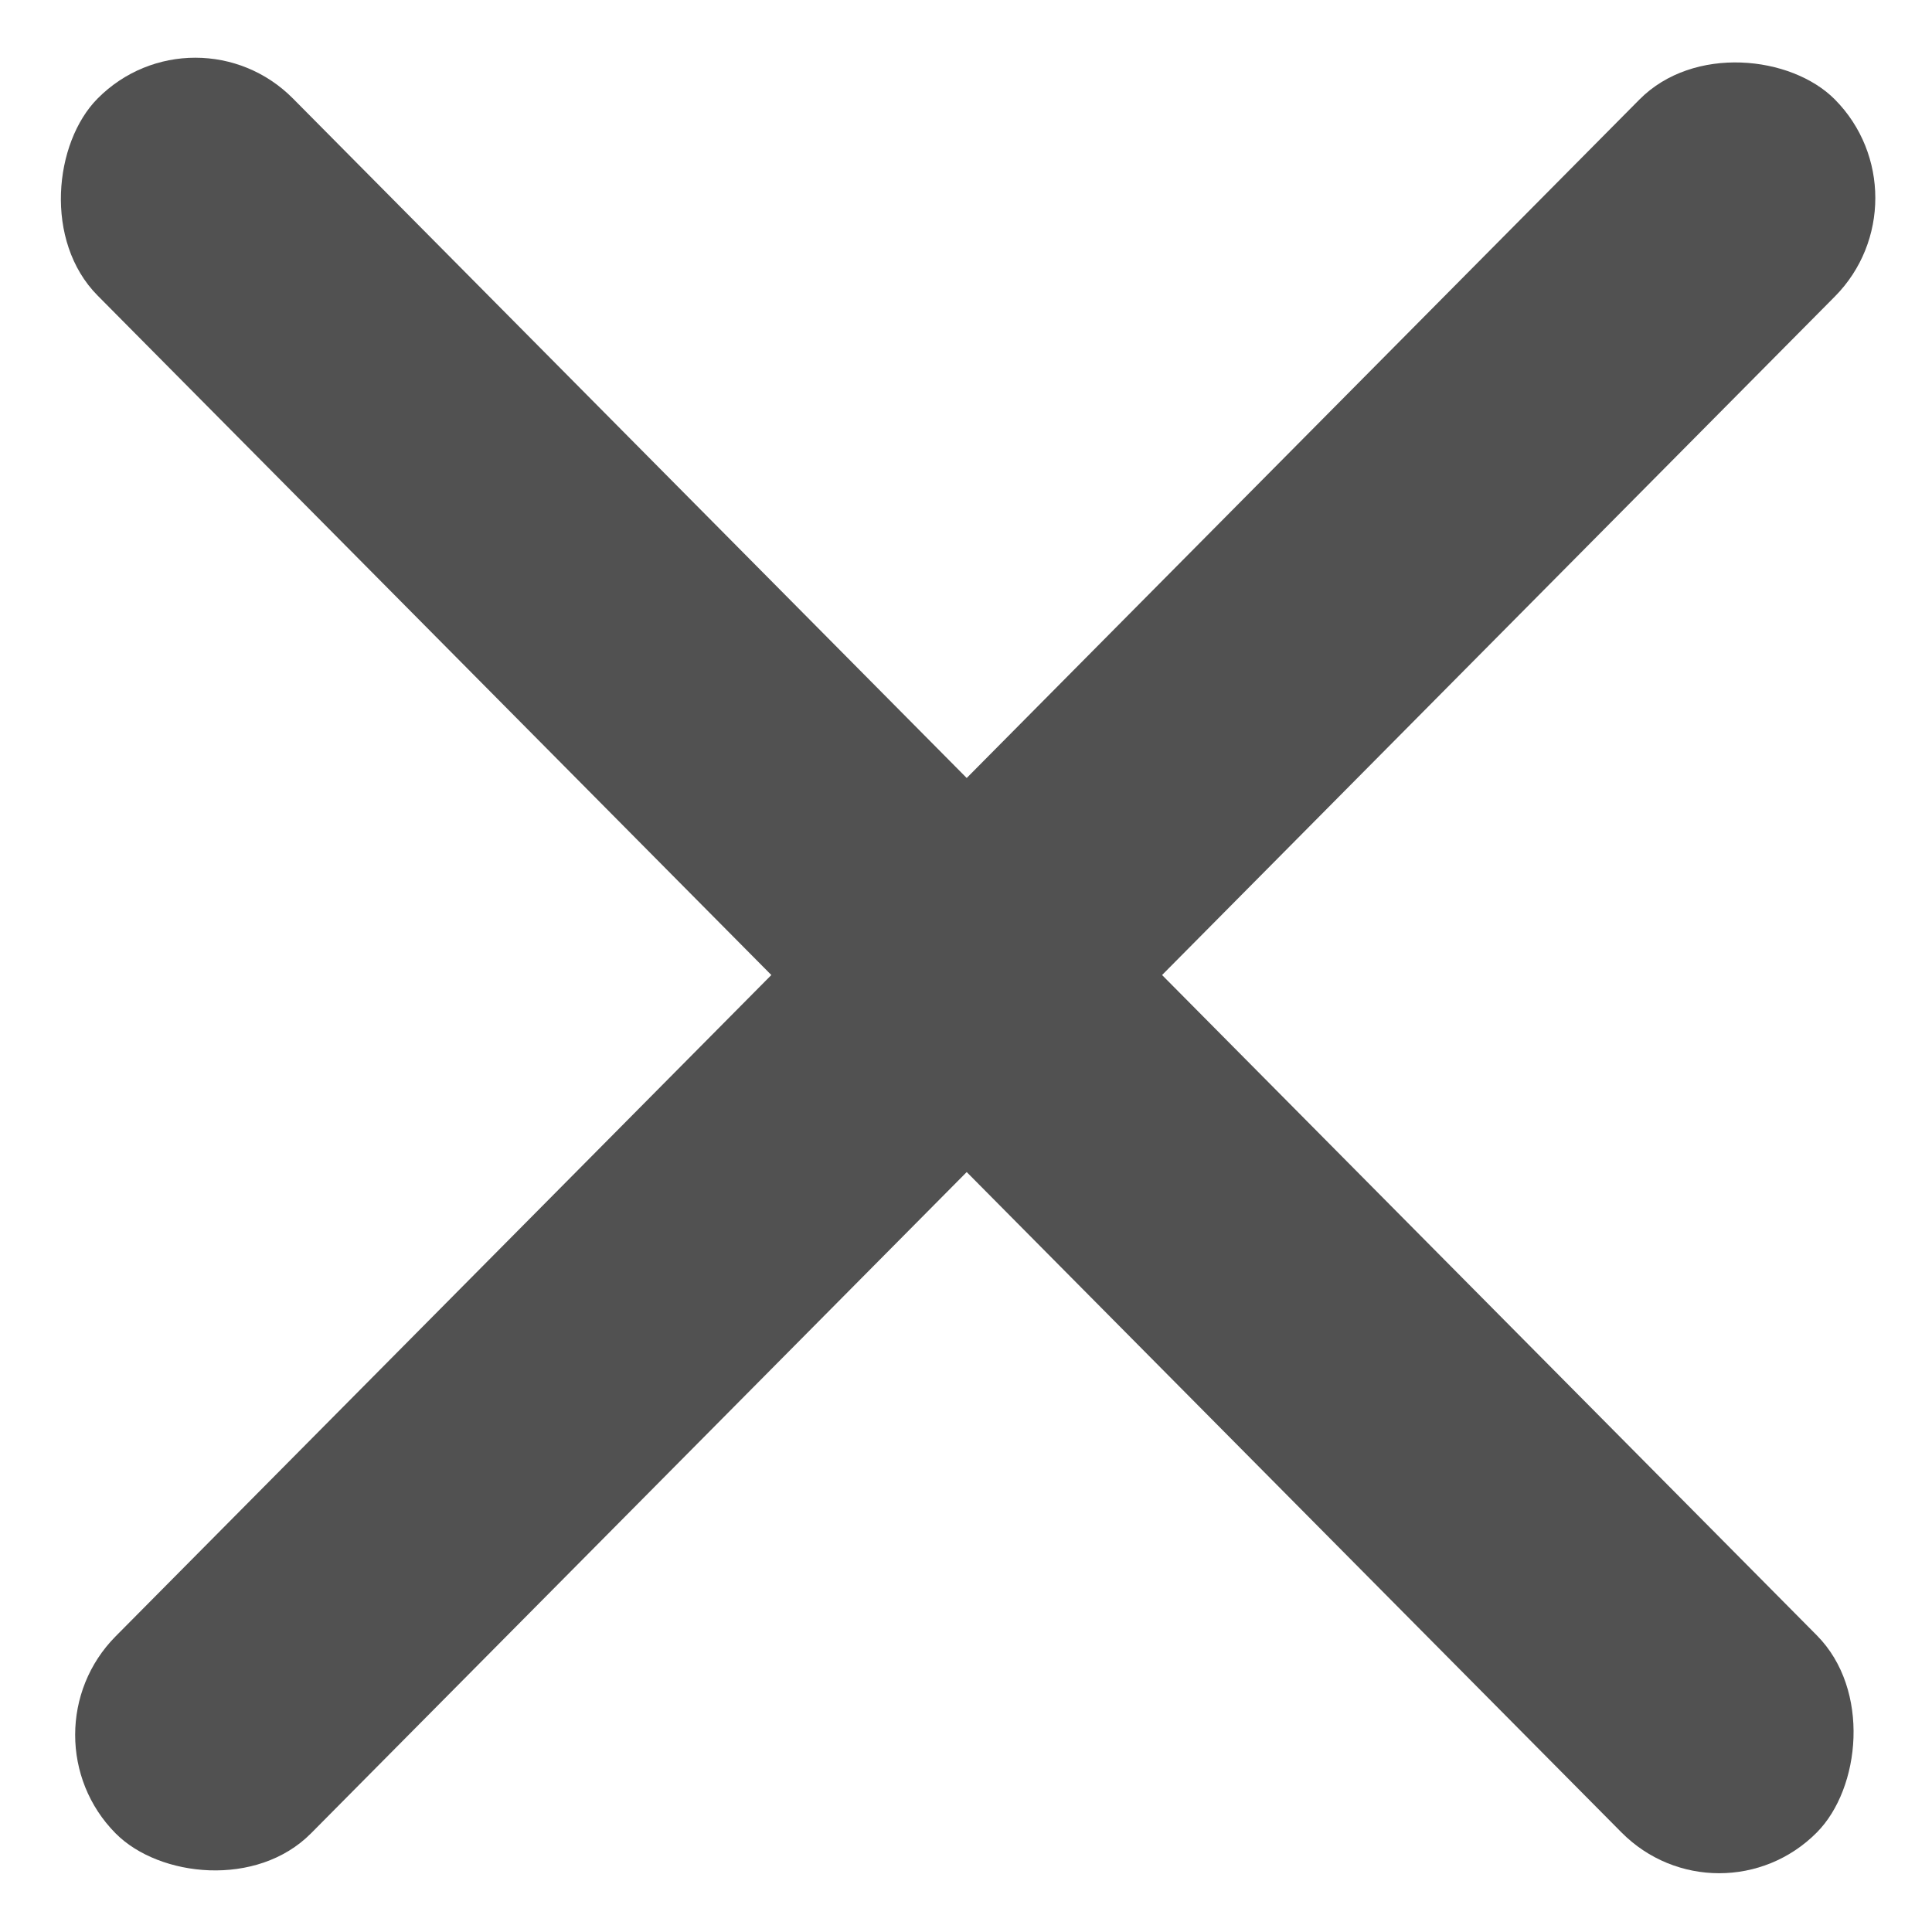<svg width="25" height="25" viewBox="0 0 25 25" fill="none" xmlns="http://www.w3.org/2000/svg">
<rect width="31.601" height="3.591" rx="1.796" transform="matrix(0.704 0.71 -0.704 0.71 2.527 0)" fill="#515151"/>
<rect width="31.601" height="3.591" rx="1.796" transform="matrix(0.704 -0.71 0.704 0.71 0.232 22.449)" fill="#515151"/>
</svg>
